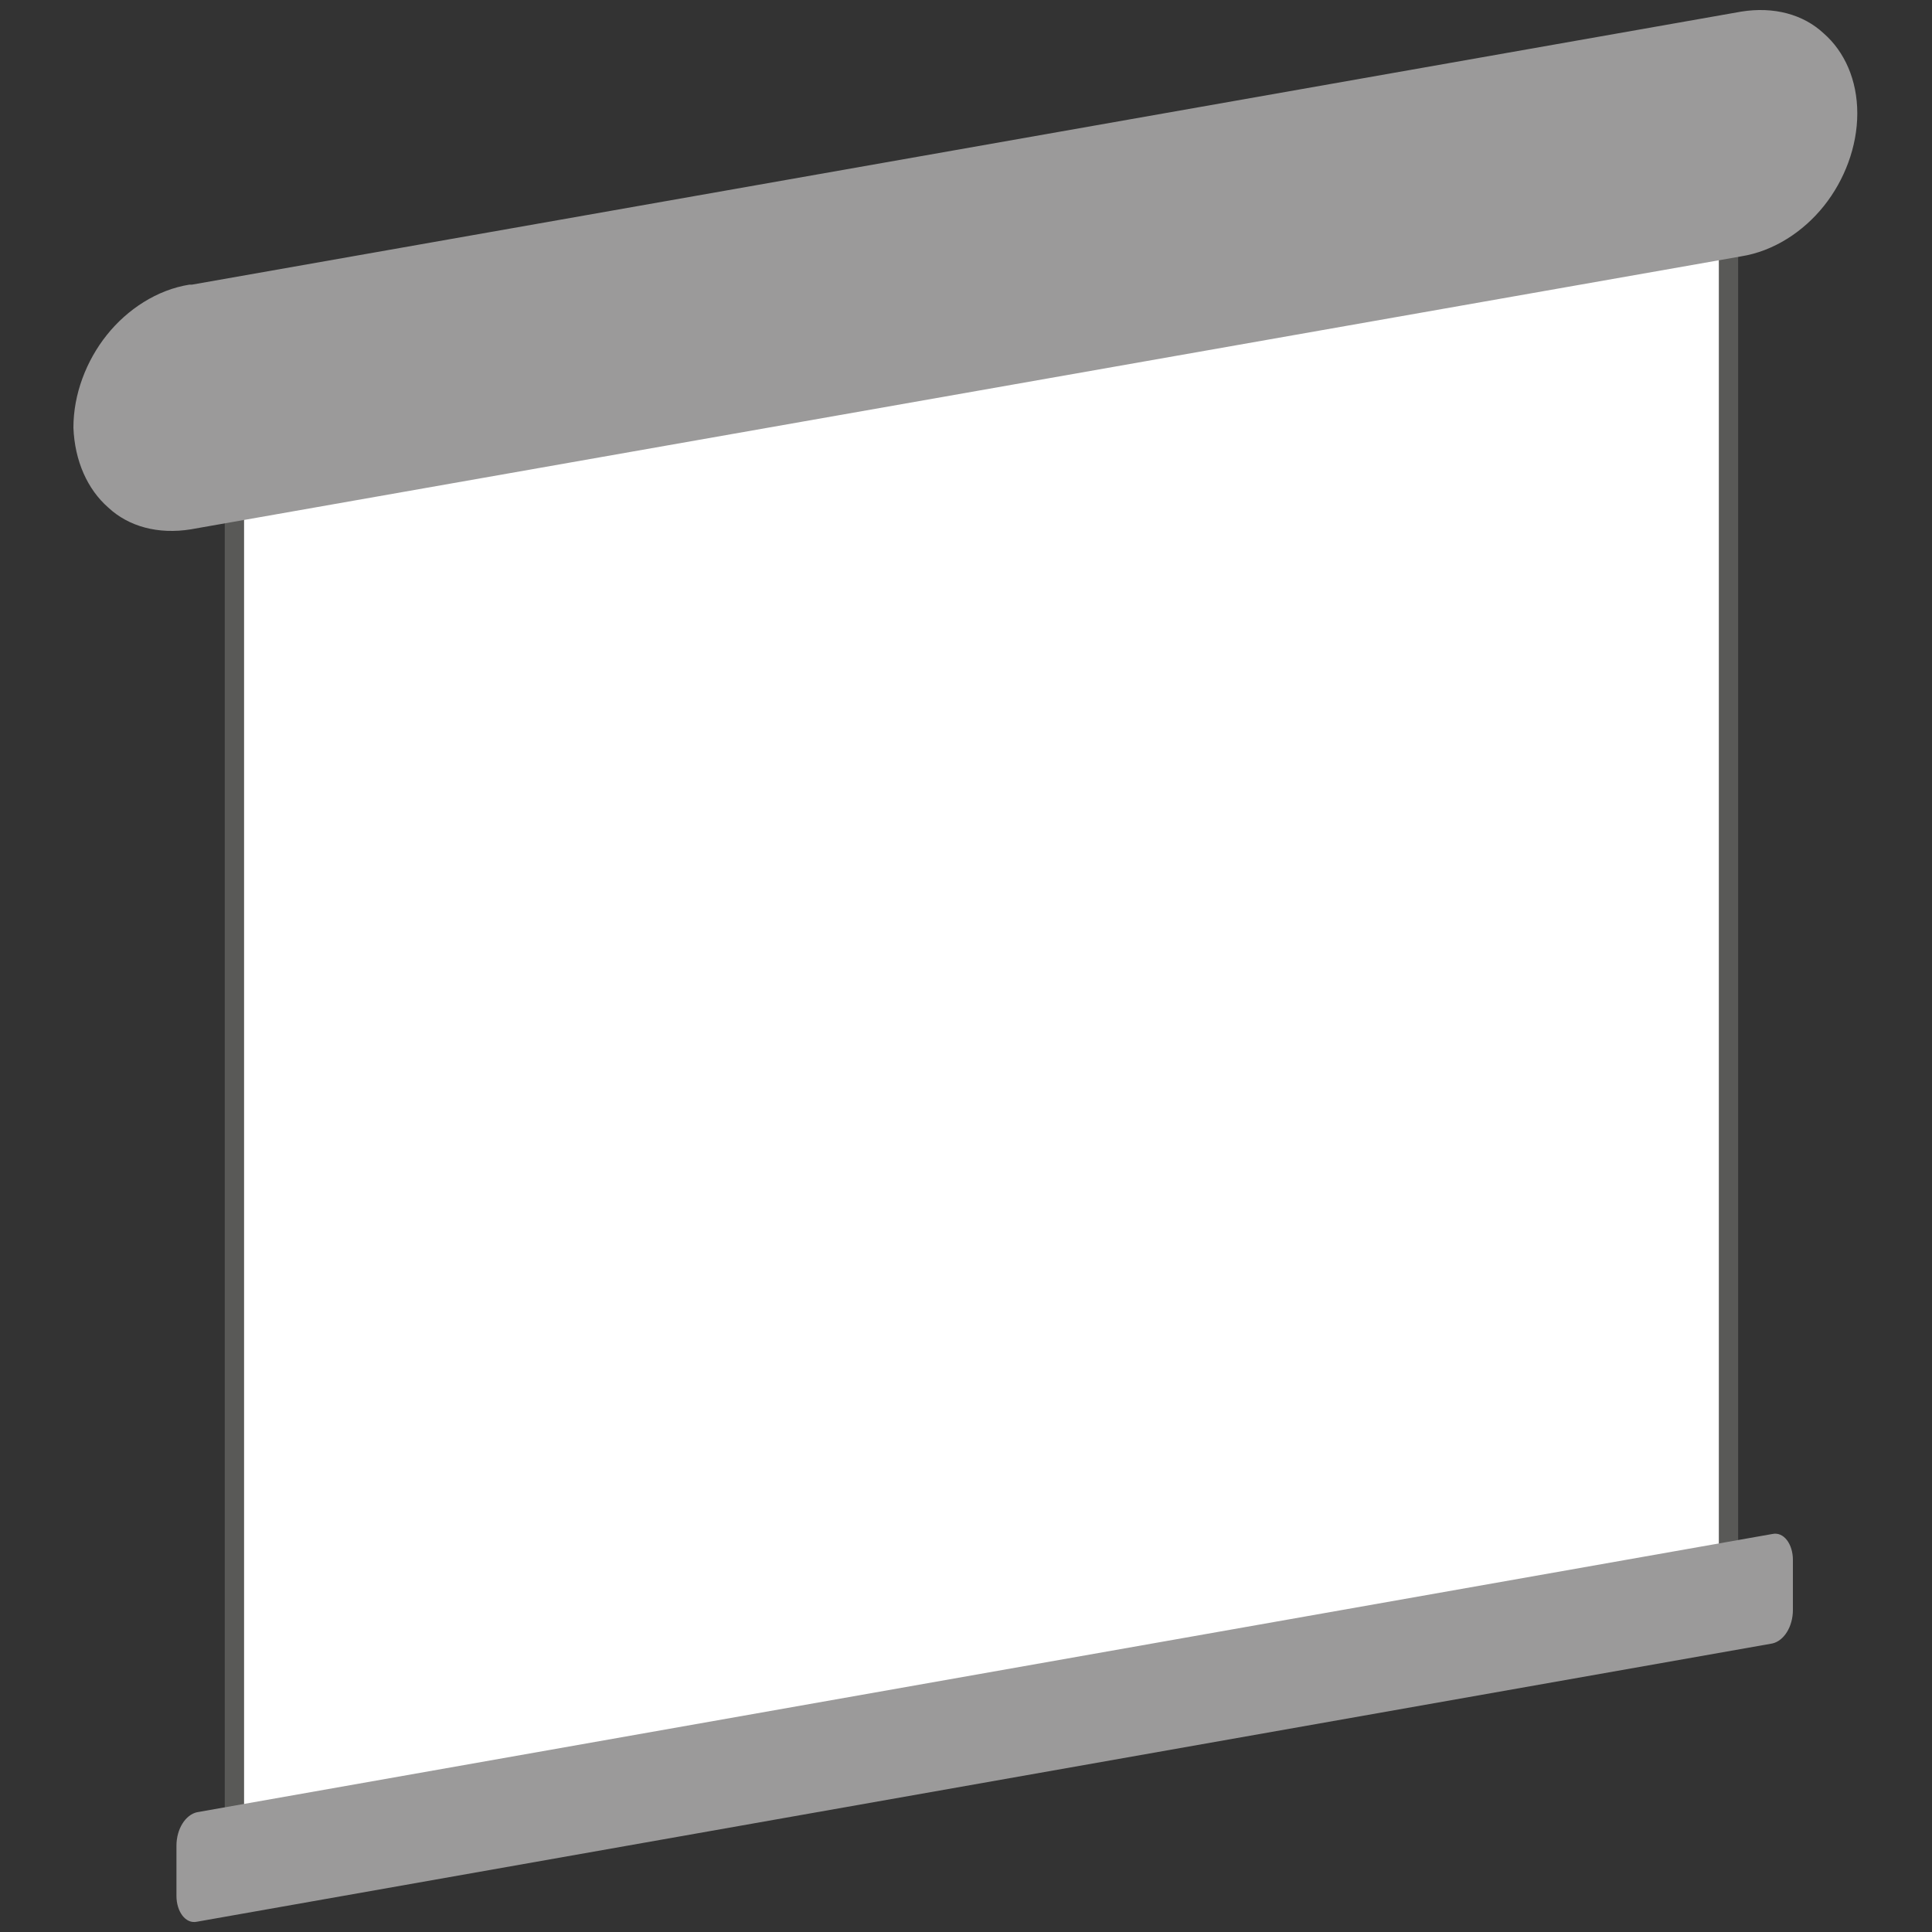 <?xml version="1.0" encoding="UTF-8"?>
<svg xmlns="http://www.w3.org/2000/svg" id="Ebene_1" version="1.1" viewBox="0 0 150 150">
  <rect x="0" y="0" width="150" height="150" fill="#333333" stroke="none"/>
  <defs>
    <style>
      .st0 {
        stroke: #595957;
        stroke-miterlimit: 2.6;
        stroke-width: 1.5px;
      }

      .st0, .st1 {
        fill: #fff;
      }

      .st2 {
        fill: none;
        stroke: #ffd400;
        stroke-miterlimit: 10;
        stroke-width: 2.9px;
      }

      .st3 {
        fill: #9b9a9a;
      }
    </style>
  </defs>
  <path class="st1" d="M97.1,85.9"></path>
  <path class="st1" d="M21.4,85.9"></path>
  <path class="st2" d="M97.1,85.9"></path>
  <path class="st2" d="M21.4,85.9"></path>
  <g>
    <polygon class="st0" points="18.2 37.8 134.2 17.3 134.2 122 18.2 142.4 18.2 37.8 18.2 37.8"></polygon>
    <path class="st3" d="M14.8,22.1h0s0,0,.1,0L135.2.9h0c2.5-.4,4.8.2,6.4,1.7,1.6,1.4,2.6,3.6,2.6,6.2h0c0,2.6-1,5.2-2.6,7.2-1.6,2-3.9,3.5-6.4,3.9h0S14.8,41.1,14.8,41.1h0s0,0,0,0c-2.5.4-4.8-.2-6.4-1.7-1.6-1.4-2.6-3.6-2.7-6.2h0c0-2.6,1-5.2,2.6-7.2,1.6-2,3.9-3.5,6.4-3.9h0Z"></path>
    <path class="st3" d="M15.3,140.7l122.3-21.6c.9-.2,1.6.8,1.6,2v3.9c0,1.3-.7,2.4-1.6,2.6l-122.3,21.6c-.9.2-1.6-.8-1.6-2v-3.9c0-1.3.7-2.4,1.6-2.6h0Z"></path>
  </g>
</svg>
